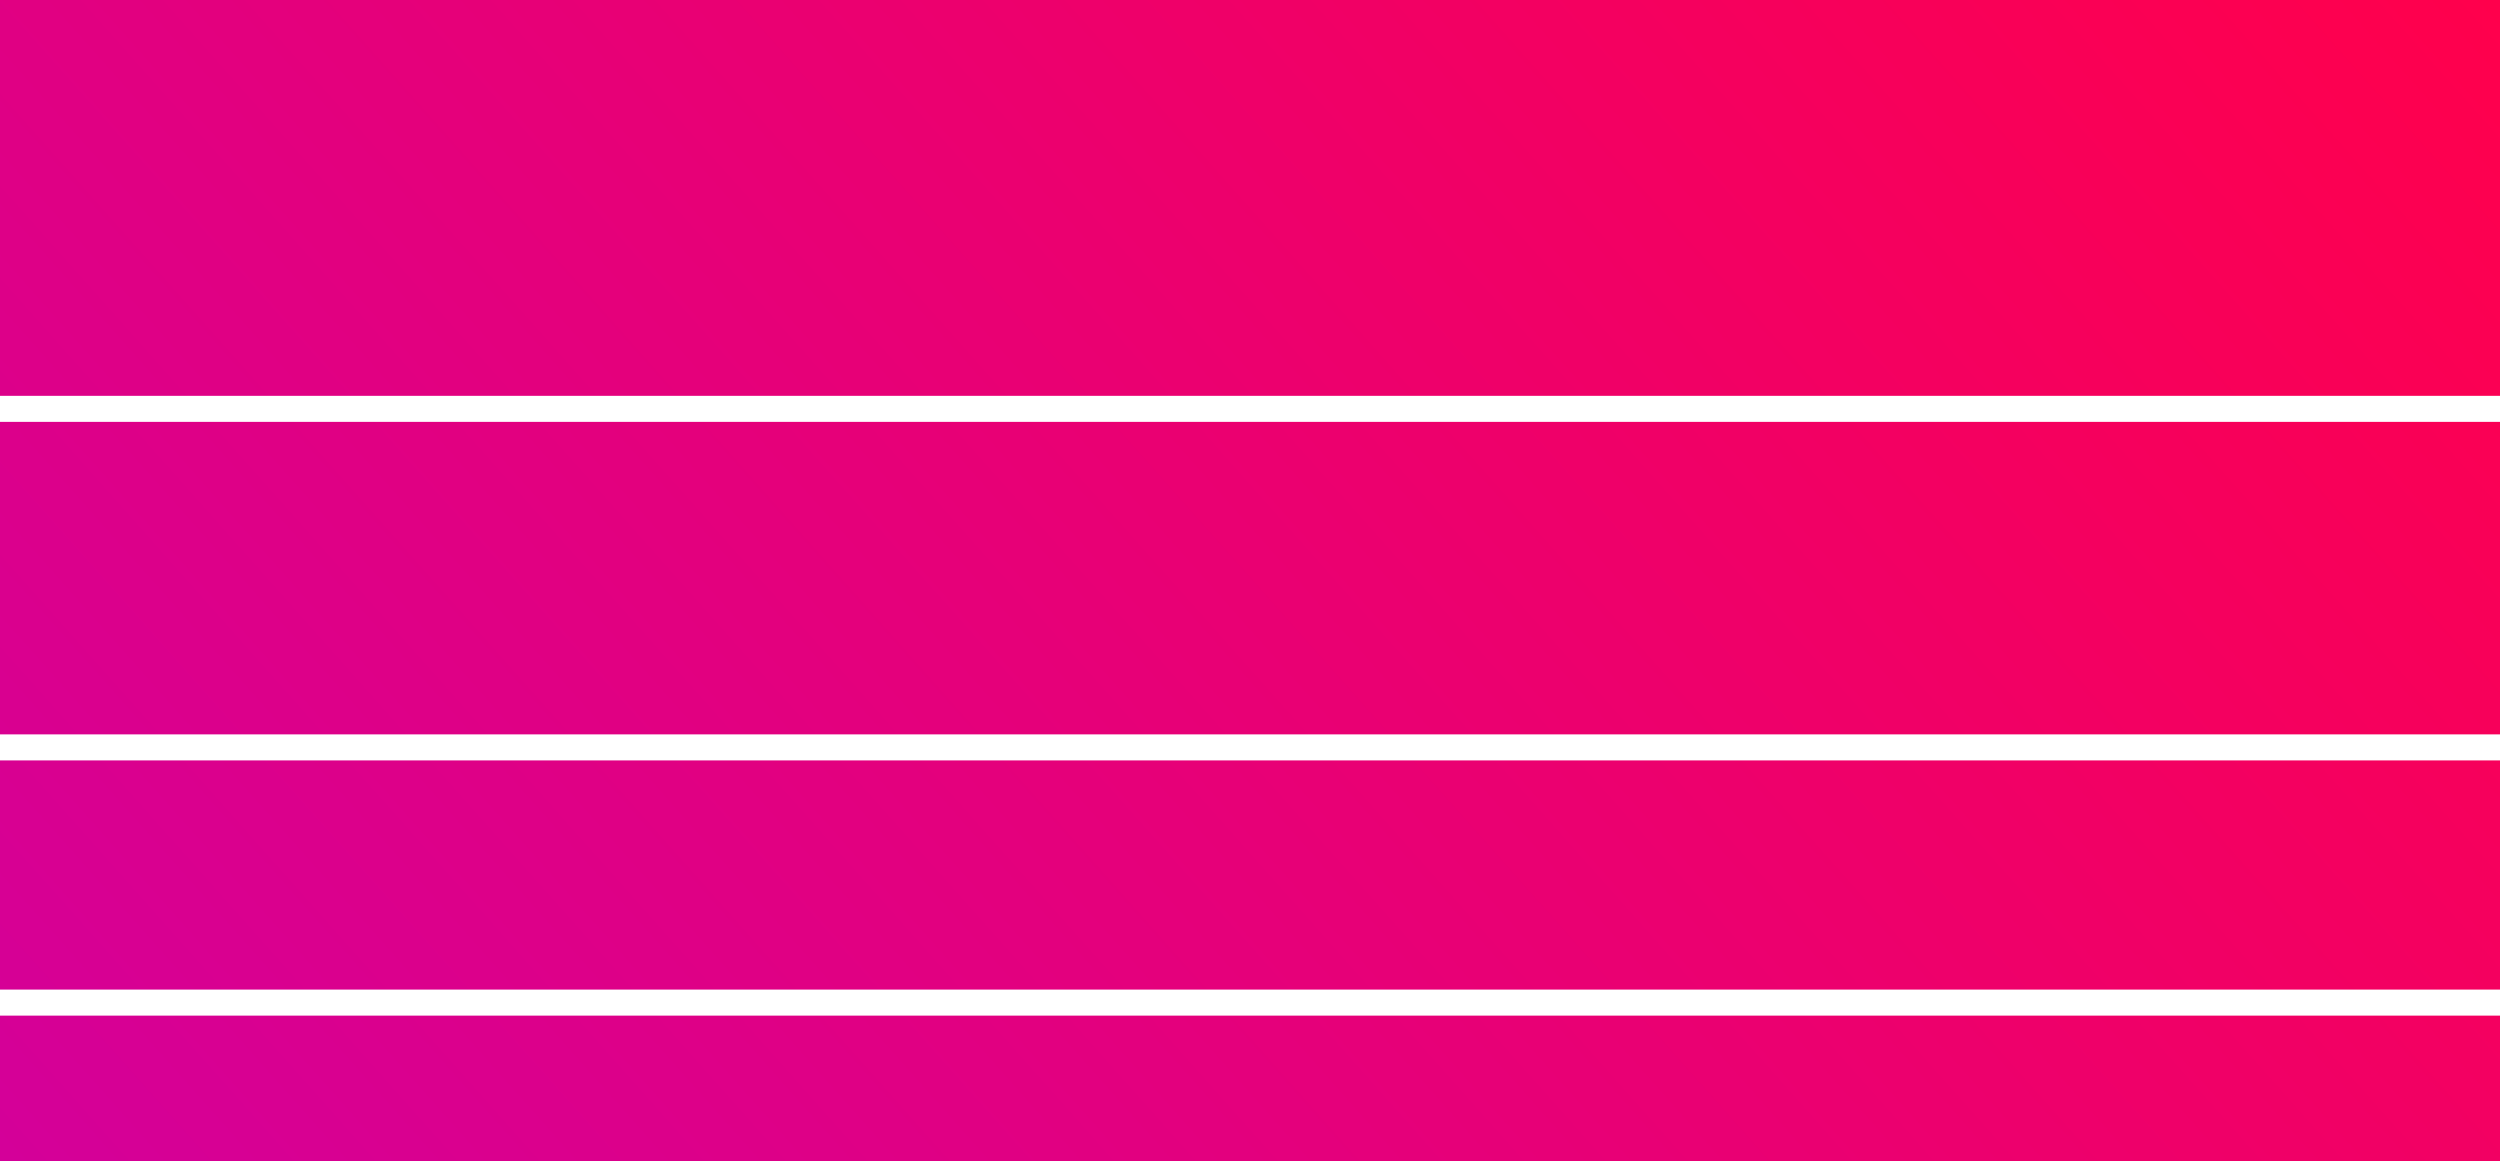 <?xml version="1.0" encoding="UTF-8"?> <svg xmlns="http://www.w3.org/2000/svg" width="480" height="223" viewBox="0 0 480 223" fill="none"> <path d="M0 0H480V76H0V0Z" fill="url(#paint0_linear_996_5807)"></path> <path d="M0 81H480V141H0V81Z" fill="url(#paint1_linear_996_5807)"></path> <path d="M0 146H480V190H0V146Z" fill="url(#paint2_linear_996_5807)"></path> <path d="M0 195H480V223H0V195Z" fill="url(#paint3_linear_996_5807)"></path> <defs> <linearGradient id="paint0_linear_996_5807" x1="480" y1="3.21291e-05" x2="-20.855" y2="445.725" gradientUnits="userSpaceOnUse"> <stop stop-color="#FF004C"></stop> <stop offset="1" stop-color="#C600B2"></stop> </linearGradient> <linearGradient id="paint1_linear_996_5807" x1="480" y1="3.21291e-05" x2="-20.855" y2="445.725" gradientUnits="userSpaceOnUse"> <stop stop-color="#FF004C"></stop> <stop offset="1" stop-color="#C600B2"></stop> </linearGradient> <linearGradient id="paint2_linear_996_5807" x1="480" y1="3.21291e-05" x2="-20.855" y2="445.725" gradientUnits="userSpaceOnUse"> <stop stop-color="#FF004C"></stop> <stop offset="1" stop-color="#C600B2"></stop> </linearGradient> <linearGradient id="paint3_linear_996_5807" x1="480" y1="3.21291e-05" x2="-20.855" y2="445.725" gradientUnits="userSpaceOnUse"> <stop stop-color="#FF004C"></stop> <stop offset="1" stop-color="#C600B2"></stop> </linearGradient> </defs> </svg> 